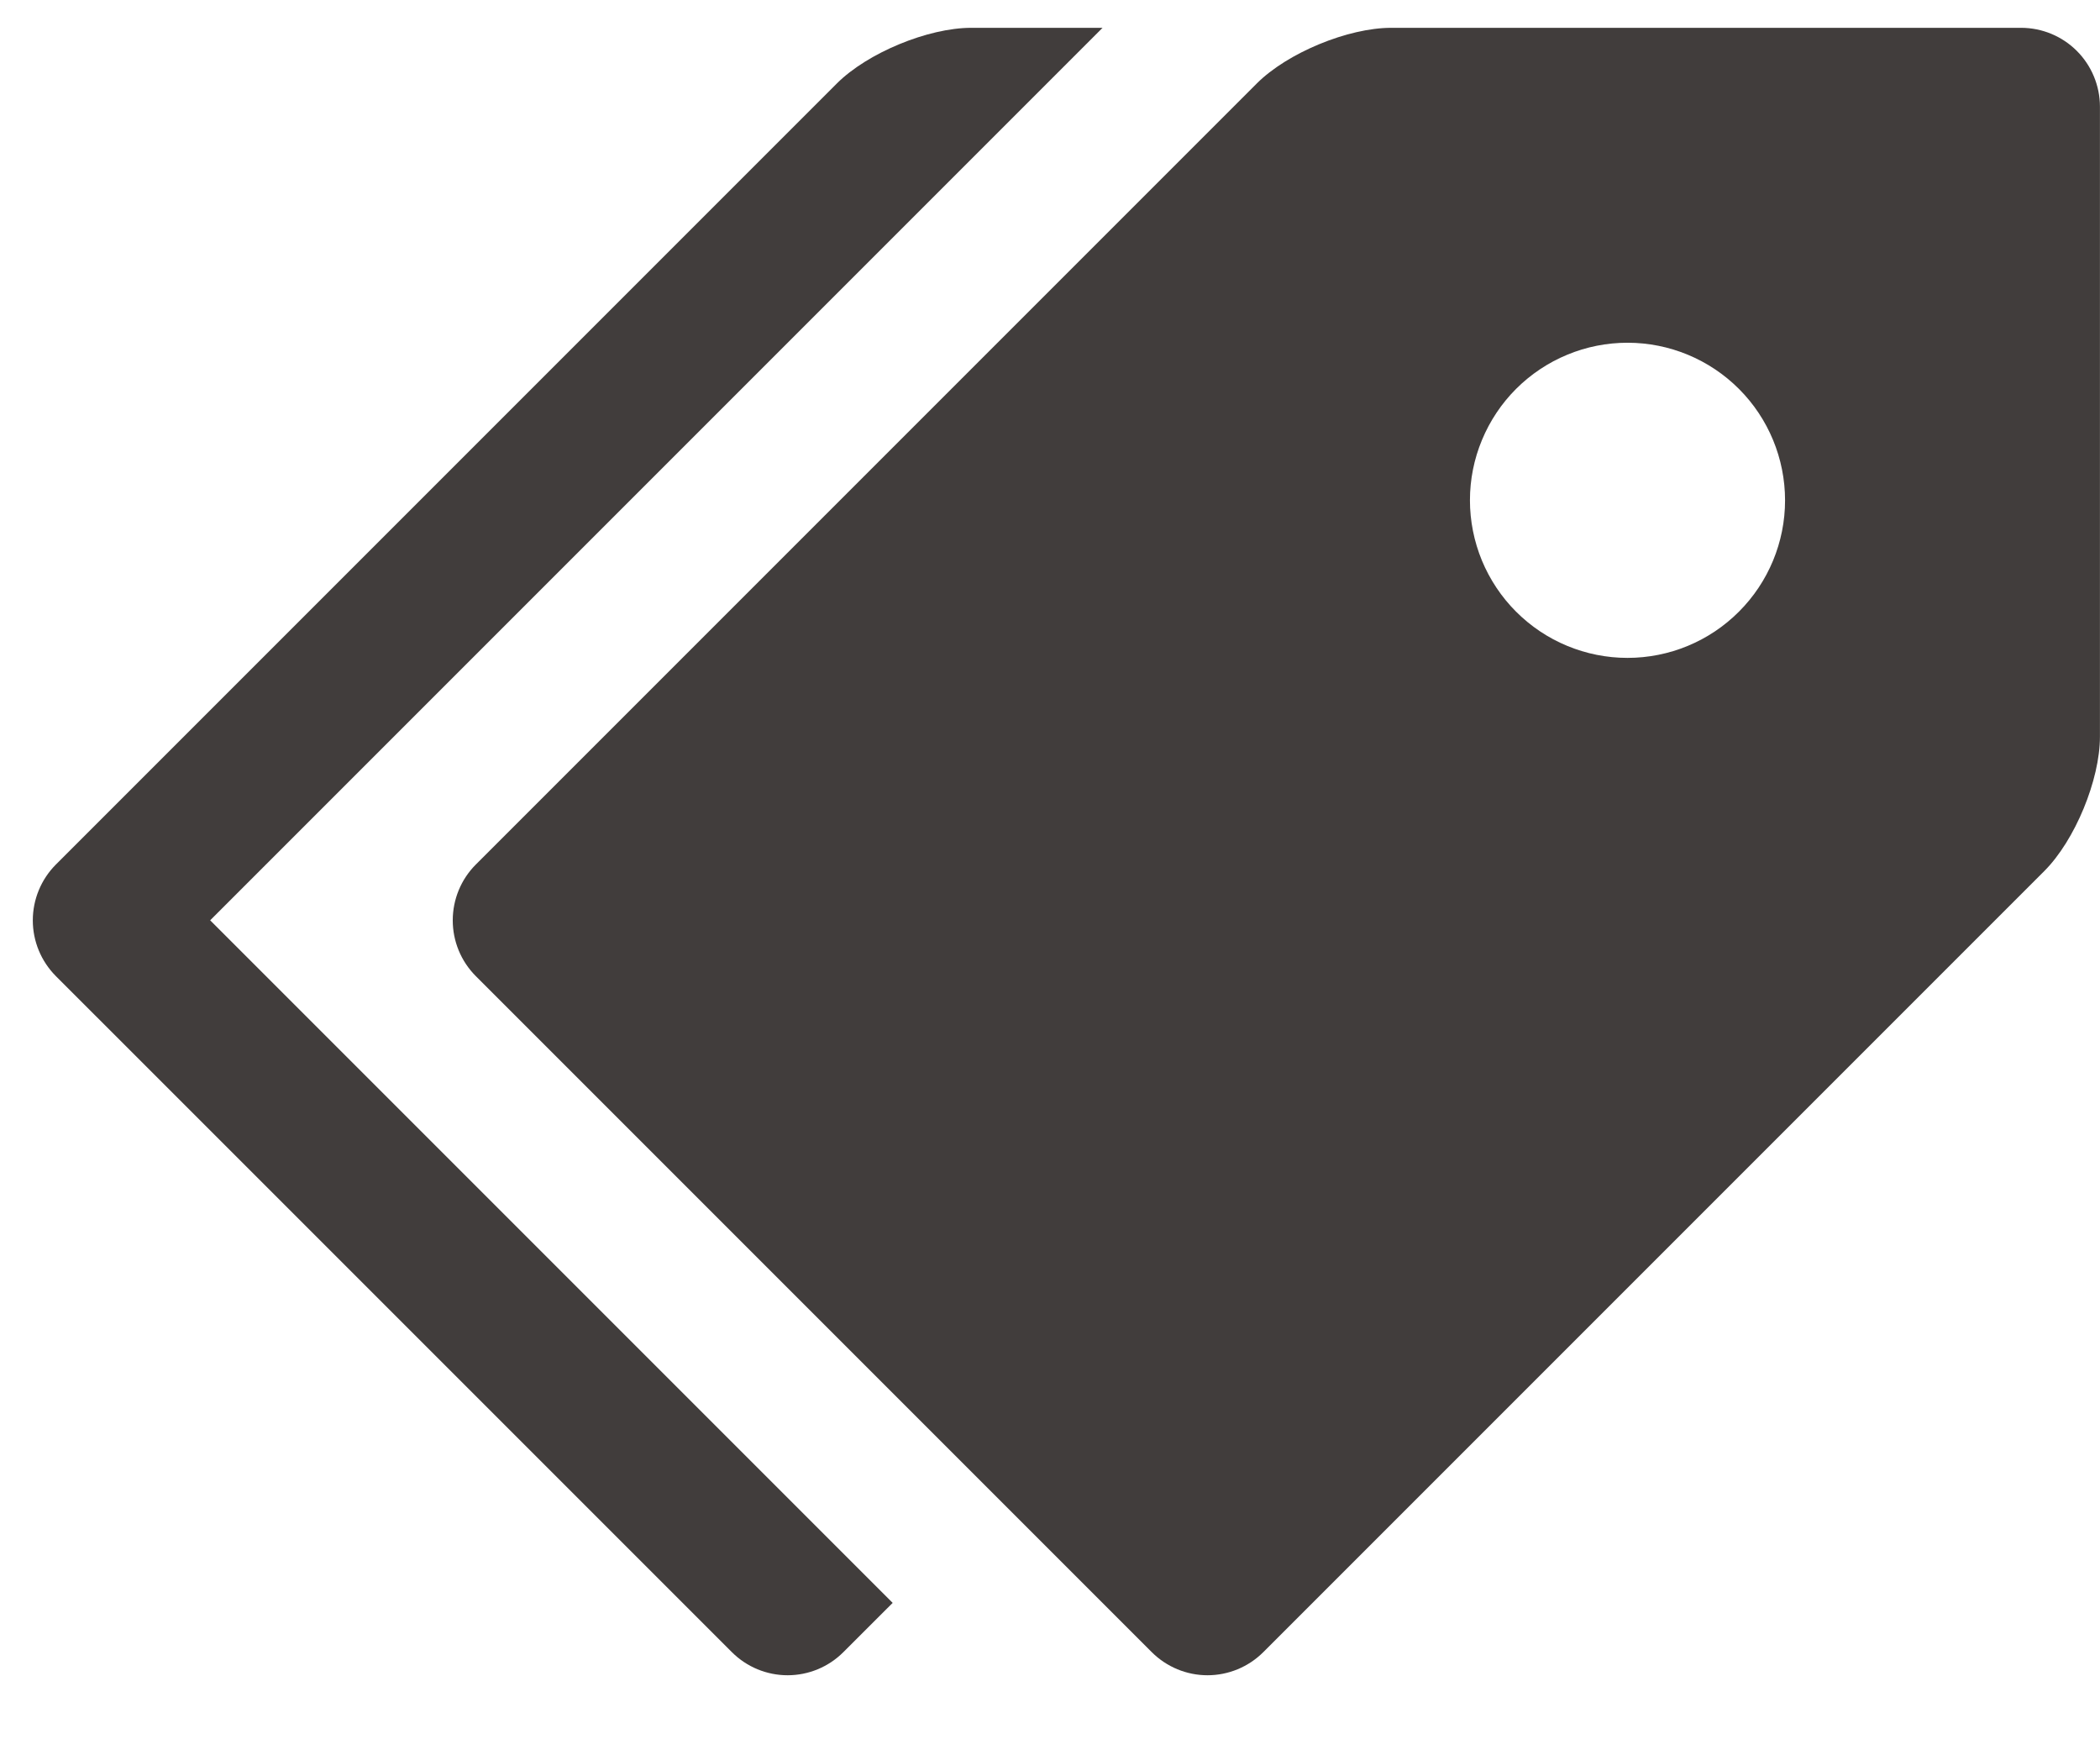 <svg width="37" height="31" viewBox="0 0 37 31" fill="none" xmlns="http://www.w3.org/2000/svg">
<g clip-path="url(#clip0_255_802)">
<path d="M35.612 0.49H24.512C23.75 0.49 22.682 0.932 22.144 1.47L8.382 15.232C8.122 15.493 7.977 15.846 7.977 16.214C7.977 16.582 8.122 16.934 8.382 17.195L20.294 29.107C20.555 29.367 20.907 29.513 21.275 29.513C21.643 29.513 21.996 29.367 22.257 29.107L36.019 15.345C36.559 14.805 36.999 13.739 36.999 12.977V1.877C36.998 1.51 36.852 1.157 36.592 0.897C36.332 0.637 35.98 0.491 35.612 0.49V0.49ZM28.674 11.59C28.31 11.59 27.949 11.518 27.612 11.378C27.275 11.239 26.97 11.034 26.712 10.776C26.454 10.518 26.25 10.212 26.11 9.875C25.971 9.538 25.899 9.177 25.899 8.813C25.899 8.448 25.971 8.087 26.111 7.751C26.251 7.414 26.455 7.108 26.713 6.85C26.971 6.593 27.277 6.388 27.614 6.249C27.951 6.109 28.312 6.038 28.676 6.038C29.413 6.038 30.118 6.331 30.639 6.852C31.159 7.372 31.451 8.079 31.451 8.815C31.451 9.551 31.158 10.257 30.637 10.777C30.117 11.298 29.411 11.59 28.674 11.59Z" fill="#413D3C"/>
<path d="M3.701 16.215L19.426 0.49H17.113C16.351 0.49 15.284 0.932 14.745 1.47L0.983 15.232C0.724 15.493 0.578 15.846 0.578 16.214C0.578 16.582 0.724 16.934 0.983 17.195L12.896 29.107C13.156 29.367 13.509 29.513 13.877 29.513C14.245 29.513 14.598 29.367 14.858 29.107L15.728 28.238L3.703 16.213L3.701 16.215Z" fill="#413D3C"/>
</g>
<defs>
<clipPath id="clip0_255_802">
<rect width="37" height="29.6" fill="white" transform="translate(0 0.49)"/>
</clipPath>
</defs>
</svg>
